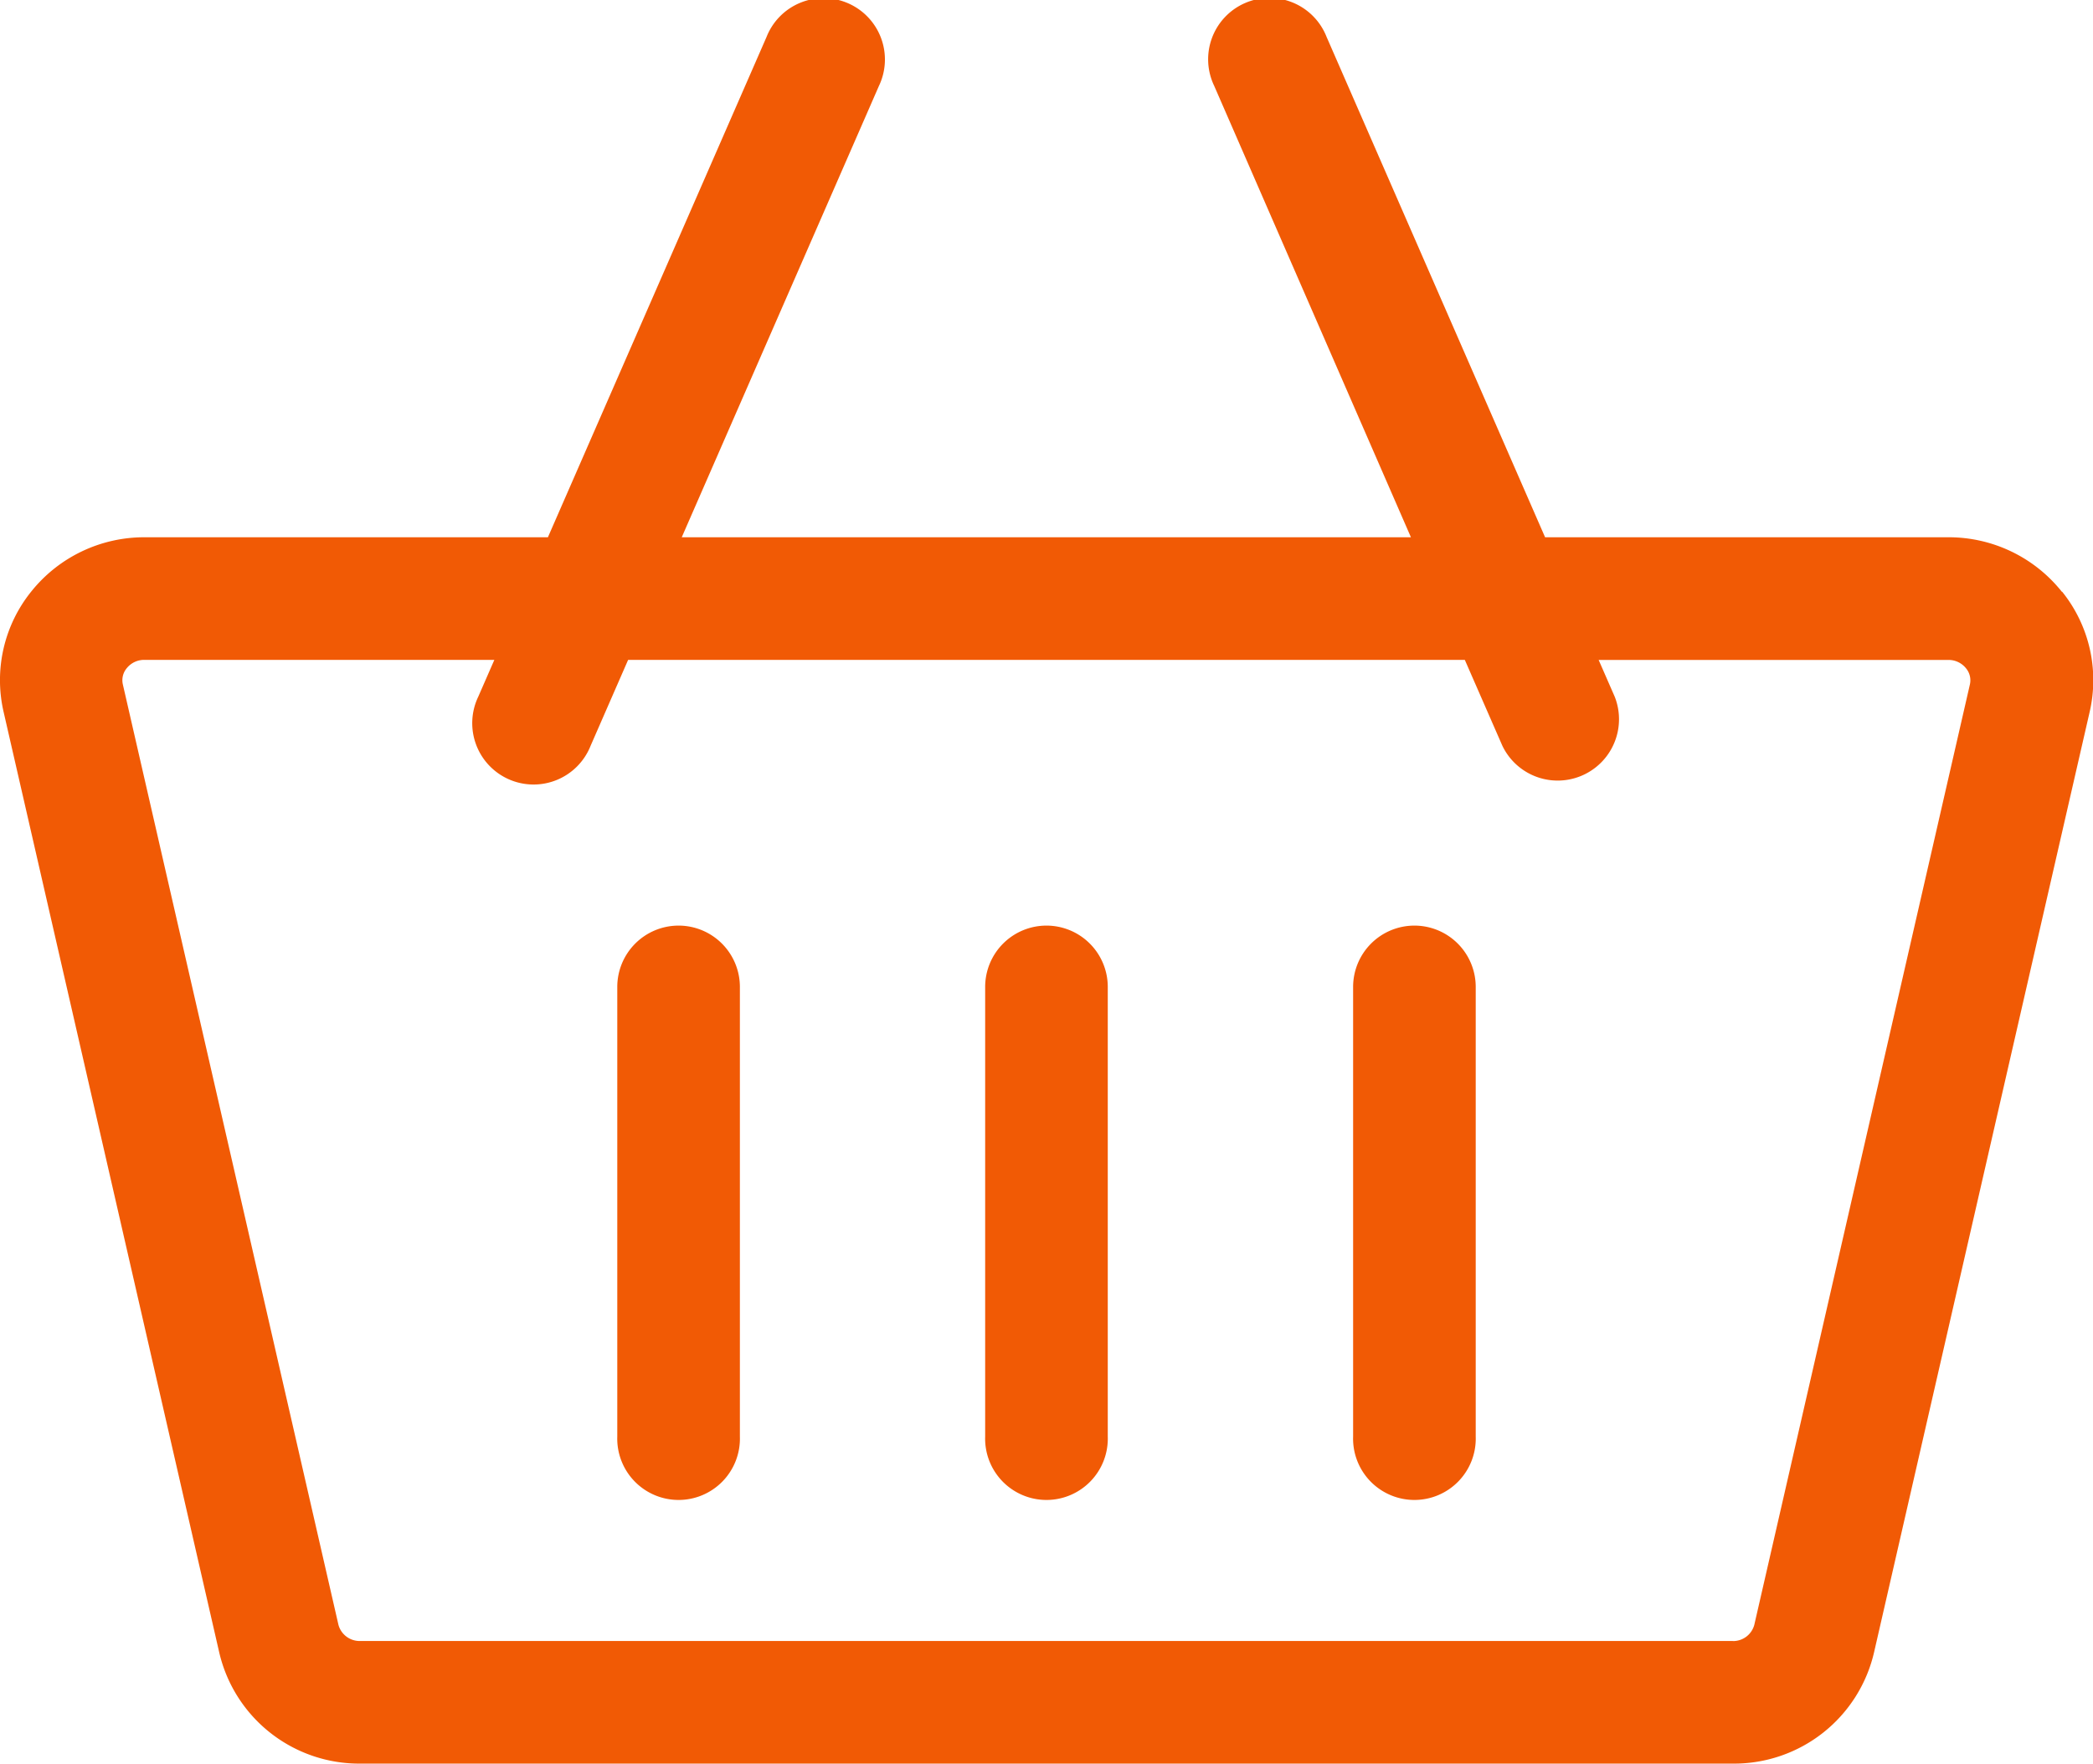 <svg xmlns="http://www.w3.org/2000/svg" width="32.042" height="27" viewBox="0 0 32.042 27">
  <g id="icon-cart" transform="translate(0 -40.283)">
    <path id="Path_3576" data-name="Path 3576" d="M31.566,49.343a2.214,2.214,0,0,0-1.742-.835H23.654l-3.346-7.662a.939.939,0,1,0-1.72.751L21.6,48.508H10.437L13.455,41.6a.939.939,0,1,0-1.72-.751L8.388,48.508H2.217a2.214,2.214,0,0,0-1.742.835,2.161,2.161,0,0,0-.42,1.838l3.3,14.394a2.2,2.2,0,0,0,2.162,1.707H26.529a2.2,2.2,0,0,0,2.162-1.707l3.3-14.394a2.161,2.161,0,0,0-.42-1.838ZM26.529,65.405H5.513a.336.336,0,0,1-.332-.249l-3.3-14.394a.287.287,0,0,1,.059-.249.341.341,0,0,1,.273-.128H7.568l-.246.563a.939.939,0,1,0,1.72.751l.574-1.314H22.425L23,51.7a.939.939,0,0,0,1.72-.751l-.246-.563h5.351a.341.341,0,0,1,.273.128.287.287,0,0,1,.059.249l-3.3,14.394a.336.336,0,0,1-.332.249Z" transform="translate(0)" fill="#f15a05"/>
    <path id="Path_3577" data-name="Path 3577" d="M151.939,266.717a.939.939,0,0,0-.939.939v6.884a.939.939,0,1,0,1.877,0v-6.884A.939.939,0,0,0,151.939,266.717Z" transform="translate(-141.55 -212.264)" fill="#f15a05"/>
    <path id="Path_3578" data-name="Path 3578" d="M241.939,266.717a.939.939,0,0,0-.939.939v6.884a.939.939,0,1,0,1.877,0v-6.884A.939.939,0,0,0,241.939,266.717Z" transform="translate(-225.918 -212.264)" fill="#f15a05"/>
    <path id="Path_3579" data-name="Path 3579" d="M331.939,266.717a.939.939,0,0,0-.939.939v6.884a.939.939,0,1,0,1.877,0v-6.884A.939.939,0,0,0,331.939,266.717Z" transform="translate(-310.285 -212.264)" fill="#f15a05"/>
  </g>
</svg>
